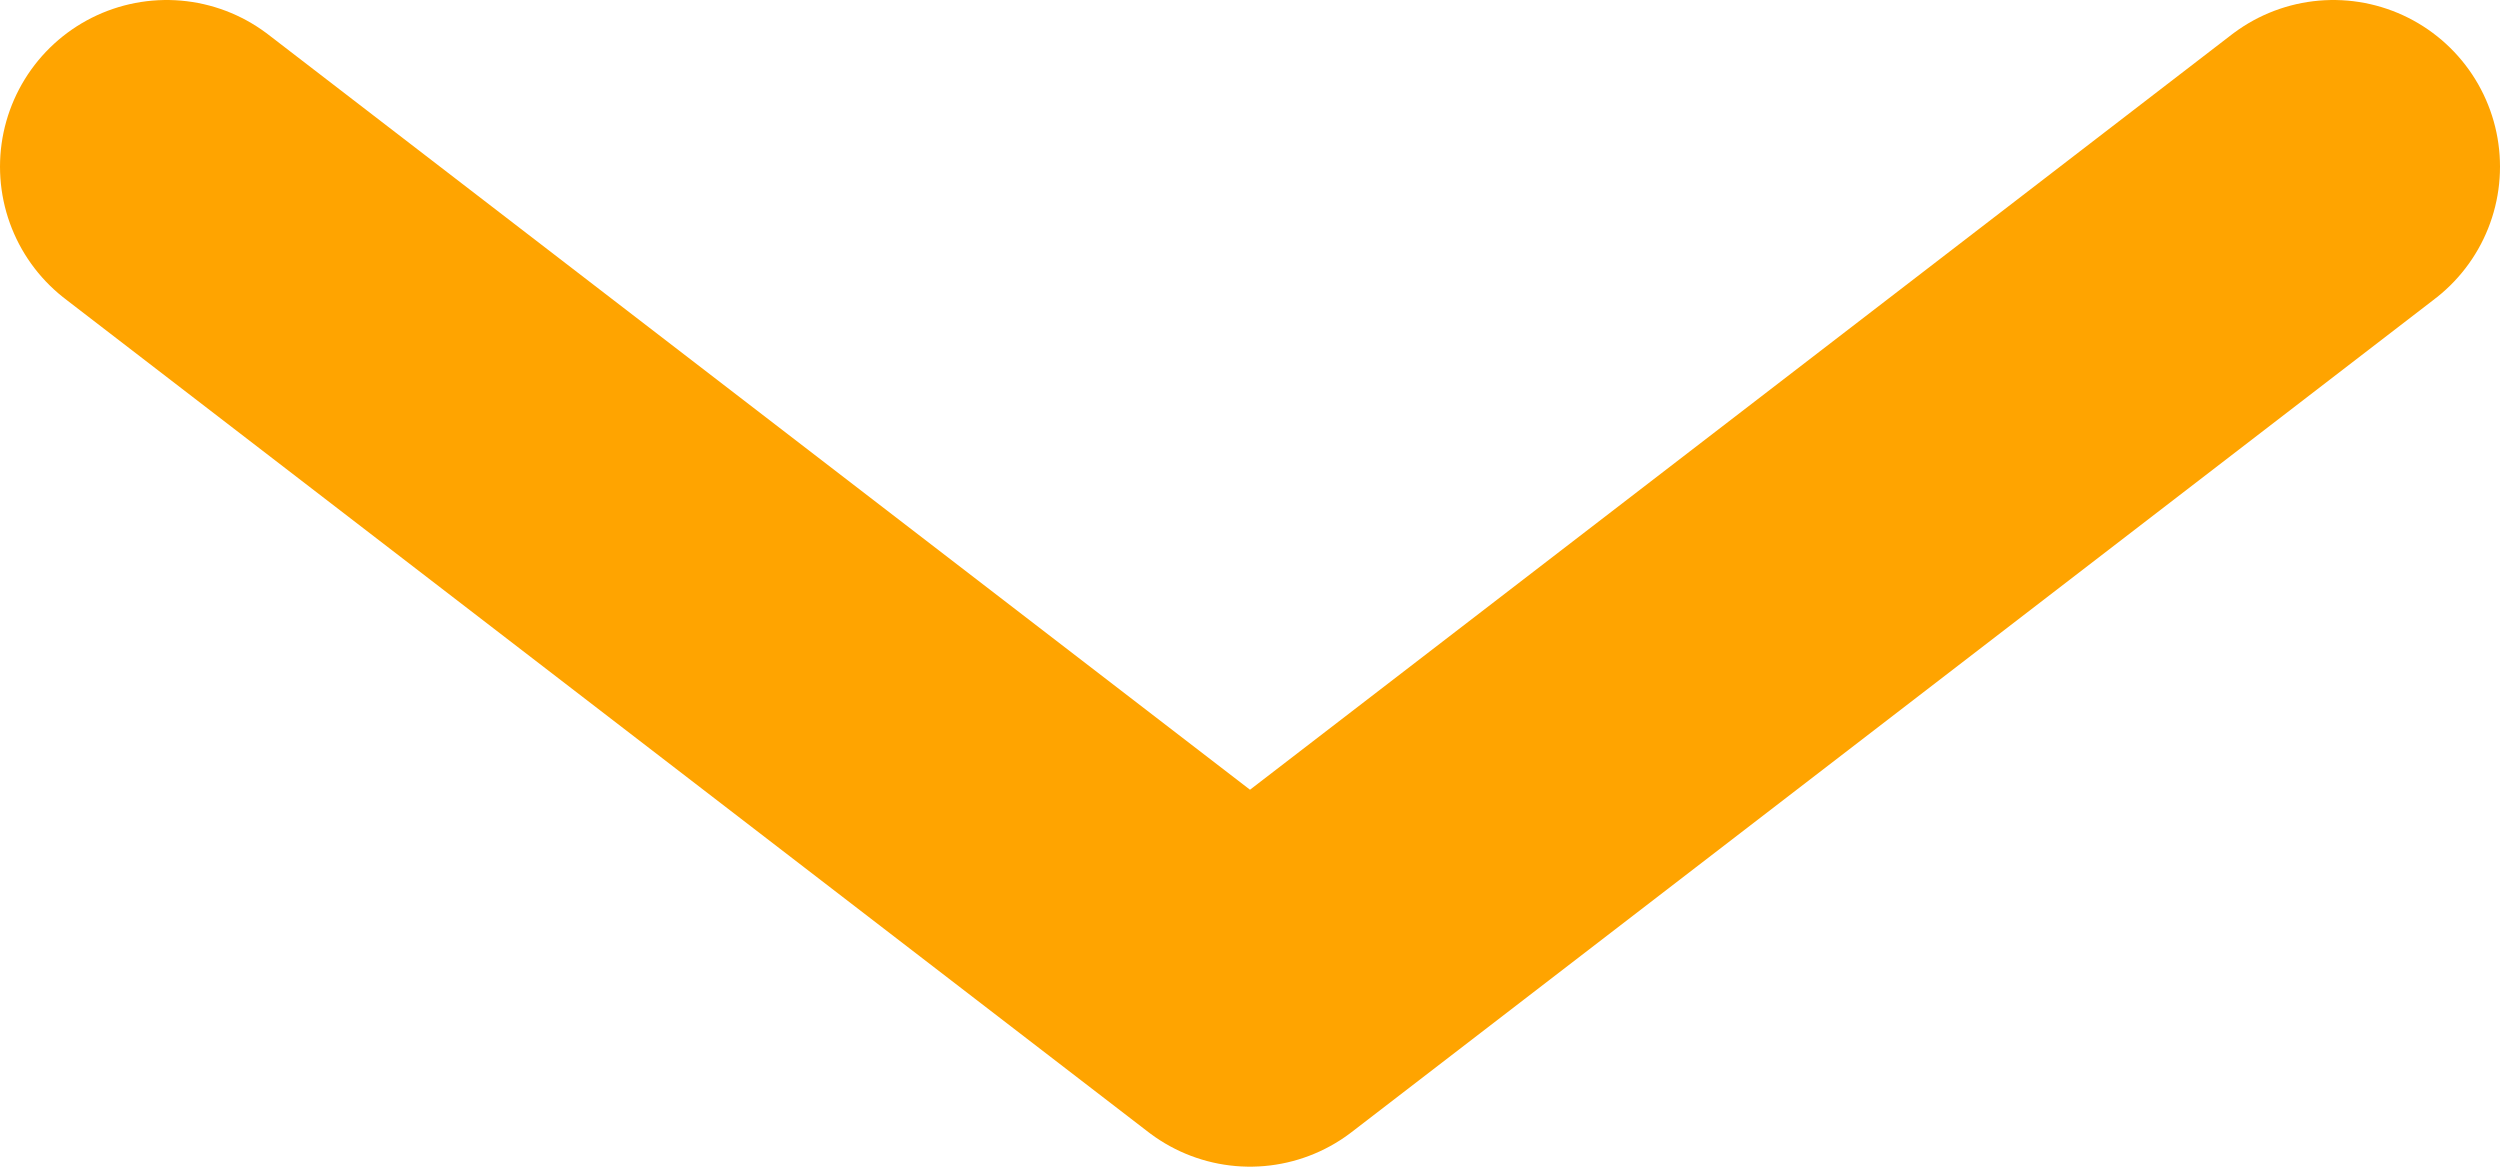 <svg width="15" height="7" viewBox="0 0 15 7" fill="none" xmlns="http://www.w3.org/2000/svg">
<path d="M1 1L7.5 6L14 1" stroke="#FFA400" stroke-width="2" stroke-linecap="round" stroke-linejoin="round"/>
</svg>
